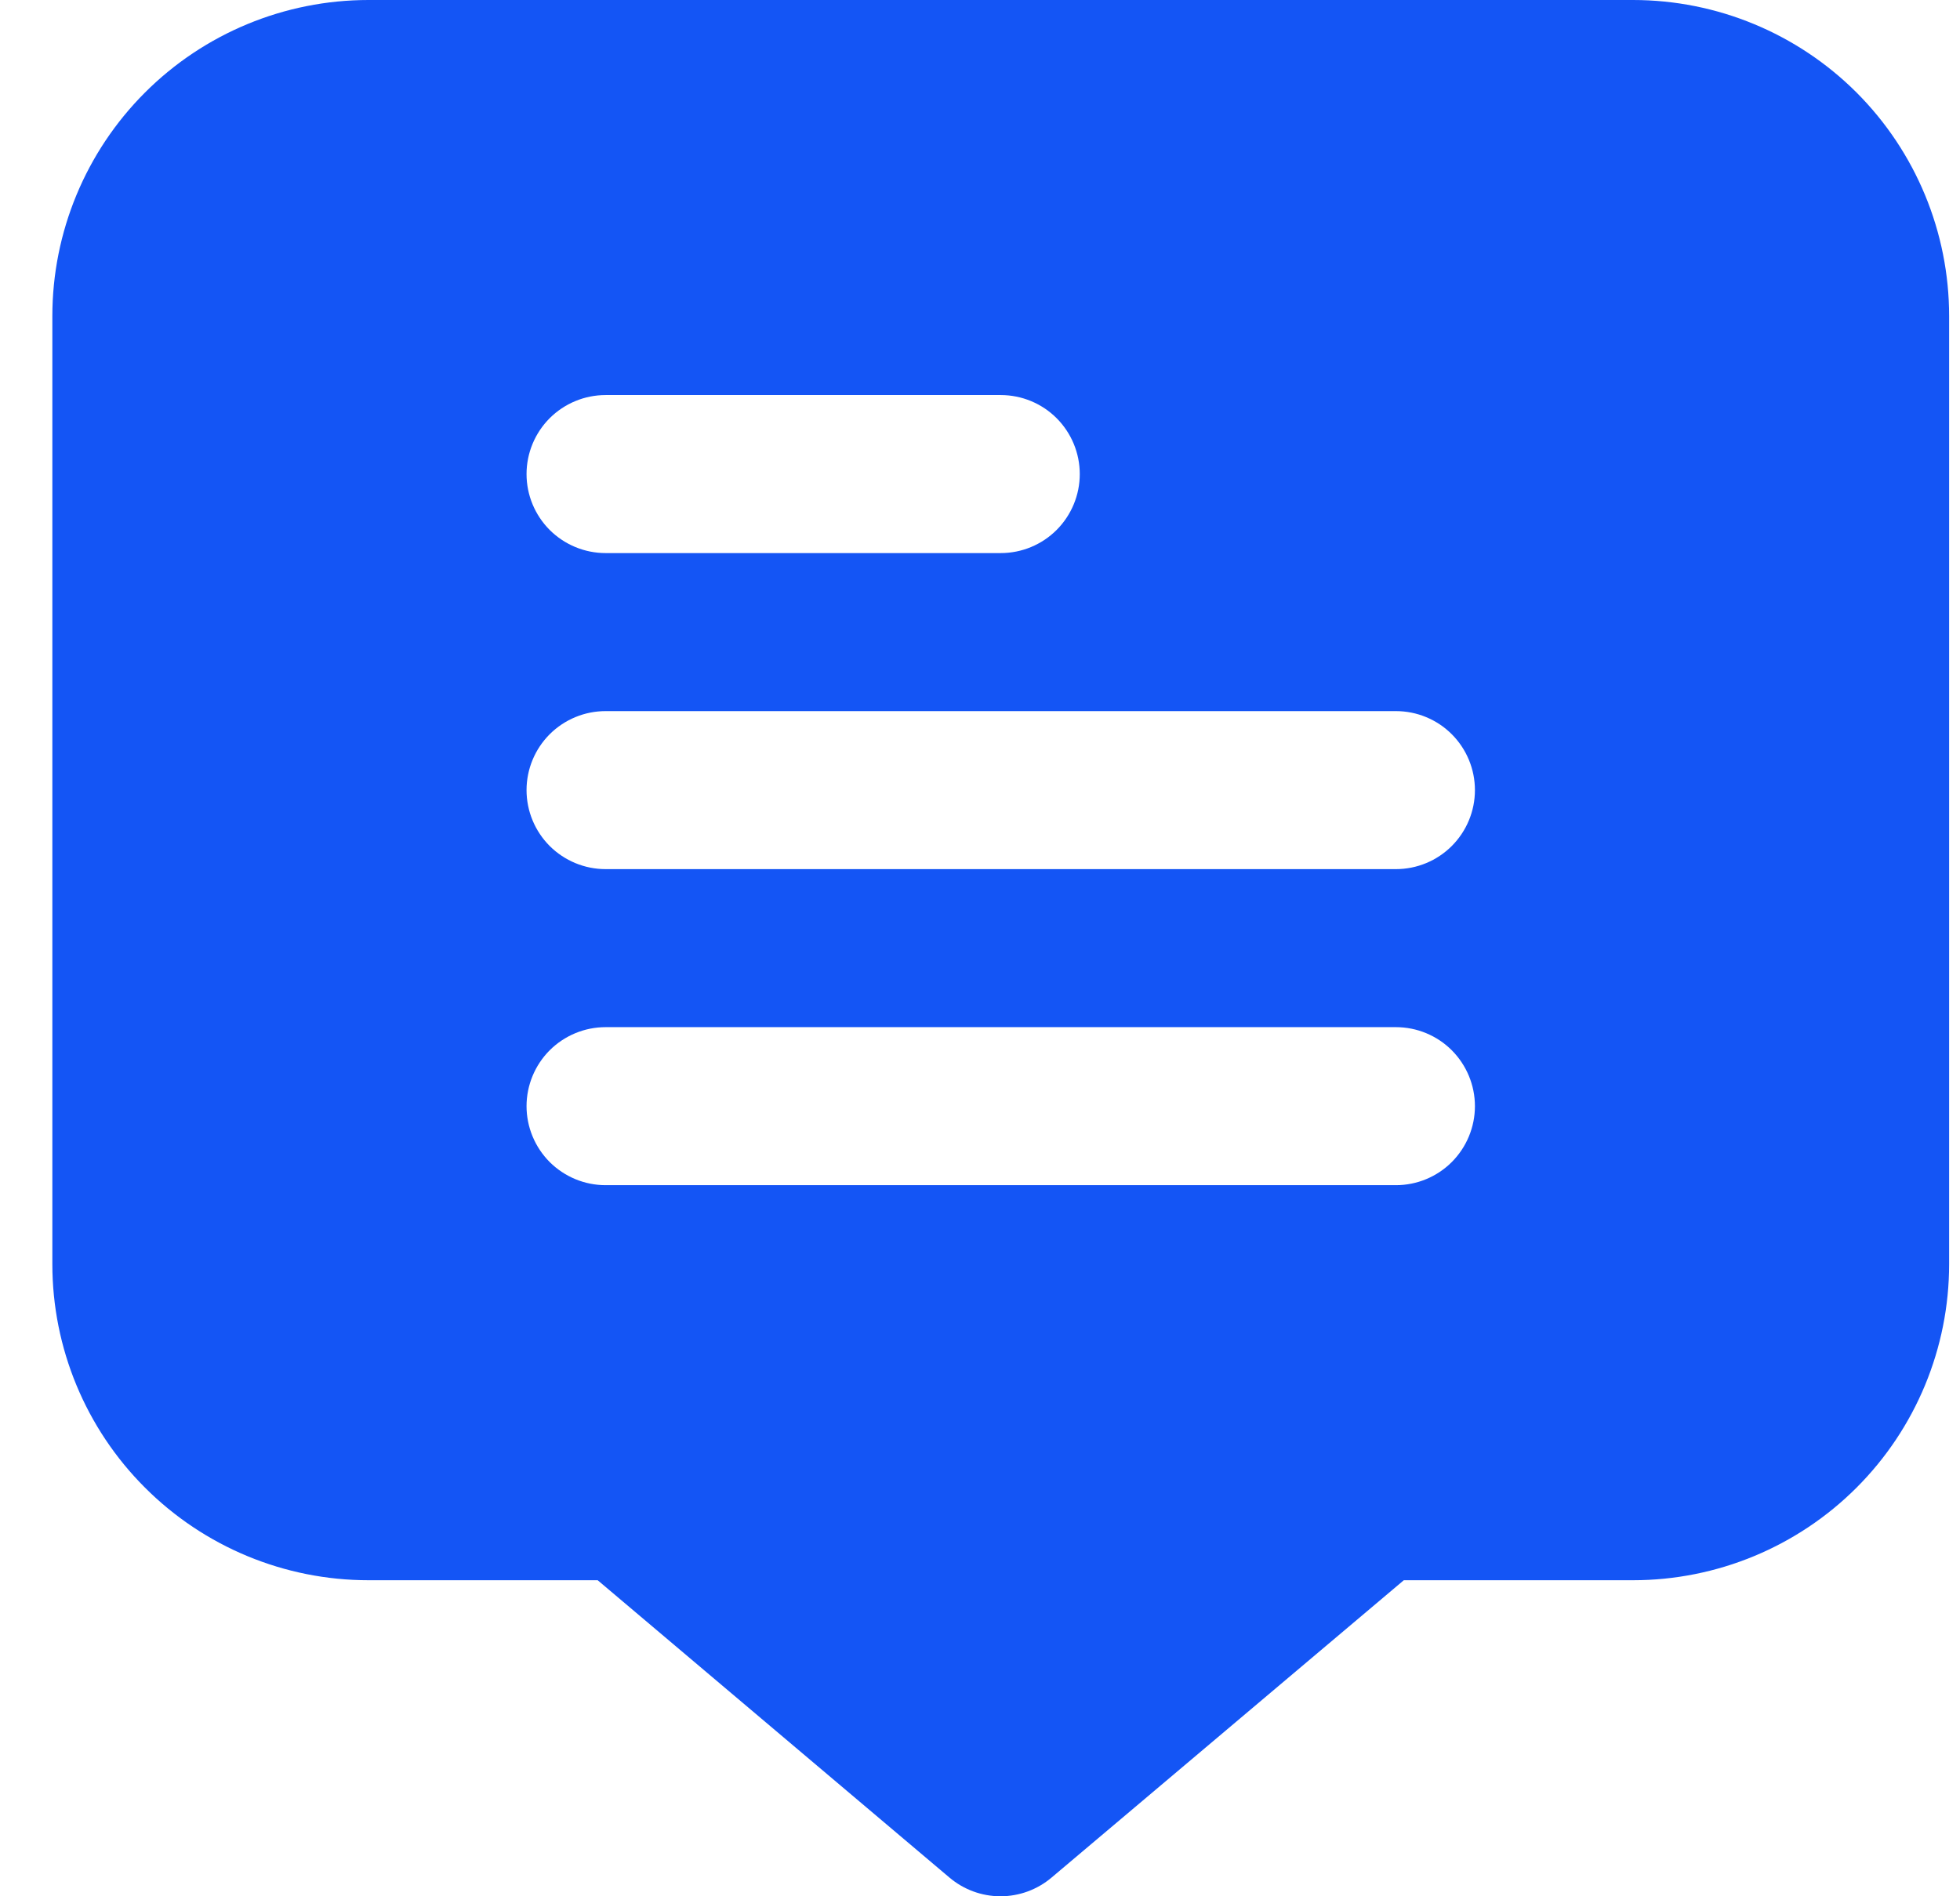 <?xml version="1.0" encoding="UTF-8"?> <svg xmlns="http://www.w3.org/2000/svg" width="31" height="30" viewBox="0 0 31 30" fill="none"><path d="M25.828 0H5.828C4.502 0 3.23 0.527 2.293 1.464C1.355 2.402 0.828 3.674 0.828 5L0.828 20C0.828 21.326 1.355 22.598 2.293 23.535C3.23 24.473 4.502 25 5.828 25H9.453L15.017 29.704C15.243 29.895 15.529 30 15.824 30C16.12 30 16.406 29.895 16.632 29.704L22.203 25H25.828C27.154 25 28.426 24.473 29.364 23.535C30.301 22.598 30.828 21.326 30.828 20V5C30.828 3.674 30.301 2.402 29.364 1.464C28.426 0.527 27.154 0 25.828 0ZM9.578 6.25H15.828C16.16 6.25 16.478 6.382 16.712 6.616C16.946 6.851 17.078 7.168 17.078 7.5C17.078 7.832 16.946 8.149 16.712 8.384C16.478 8.618 16.16 8.75 15.828 8.75H9.578C9.247 8.75 8.929 8.618 8.694 8.384C8.46 8.149 8.328 7.832 8.328 7.5C8.328 7.168 8.46 6.851 8.694 6.616C8.929 6.382 9.247 6.25 9.578 6.25ZM22.078 18.75H9.578C9.247 18.75 8.929 18.618 8.694 18.384C8.46 18.149 8.328 17.831 8.328 17.5C8.328 17.169 8.46 16.851 8.694 16.616C8.929 16.382 9.247 16.25 9.578 16.25H22.078C22.41 16.25 22.728 16.382 22.962 16.616C23.196 16.851 23.328 17.169 23.328 17.5C23.328 17.831 23.196 18.149 22.962 18.384C22.728 18.618 22.41 18.75 22.078 18.75ZM22.078 13.75H9.578C9.247 13.75 8.929 13.618 8.694 13.384C8.46 13.149 8.328 12.832 8.328 12.5C8.328 12.168 8.46 11.851 8.694 11.616C8.929 11.382 9.247 11.25 9.578 11.25H22.078C22.41 11.25 22.728 11.382 22.962 11.616C23.196 11.851 23.328 12.168 23.328 12.5C23.328 12.832 23.196 13.149 22.962 13.384C22.728 13.618 22.41 13.75 22.078 13.75Z" fill="#1455F5"></path></svg> 